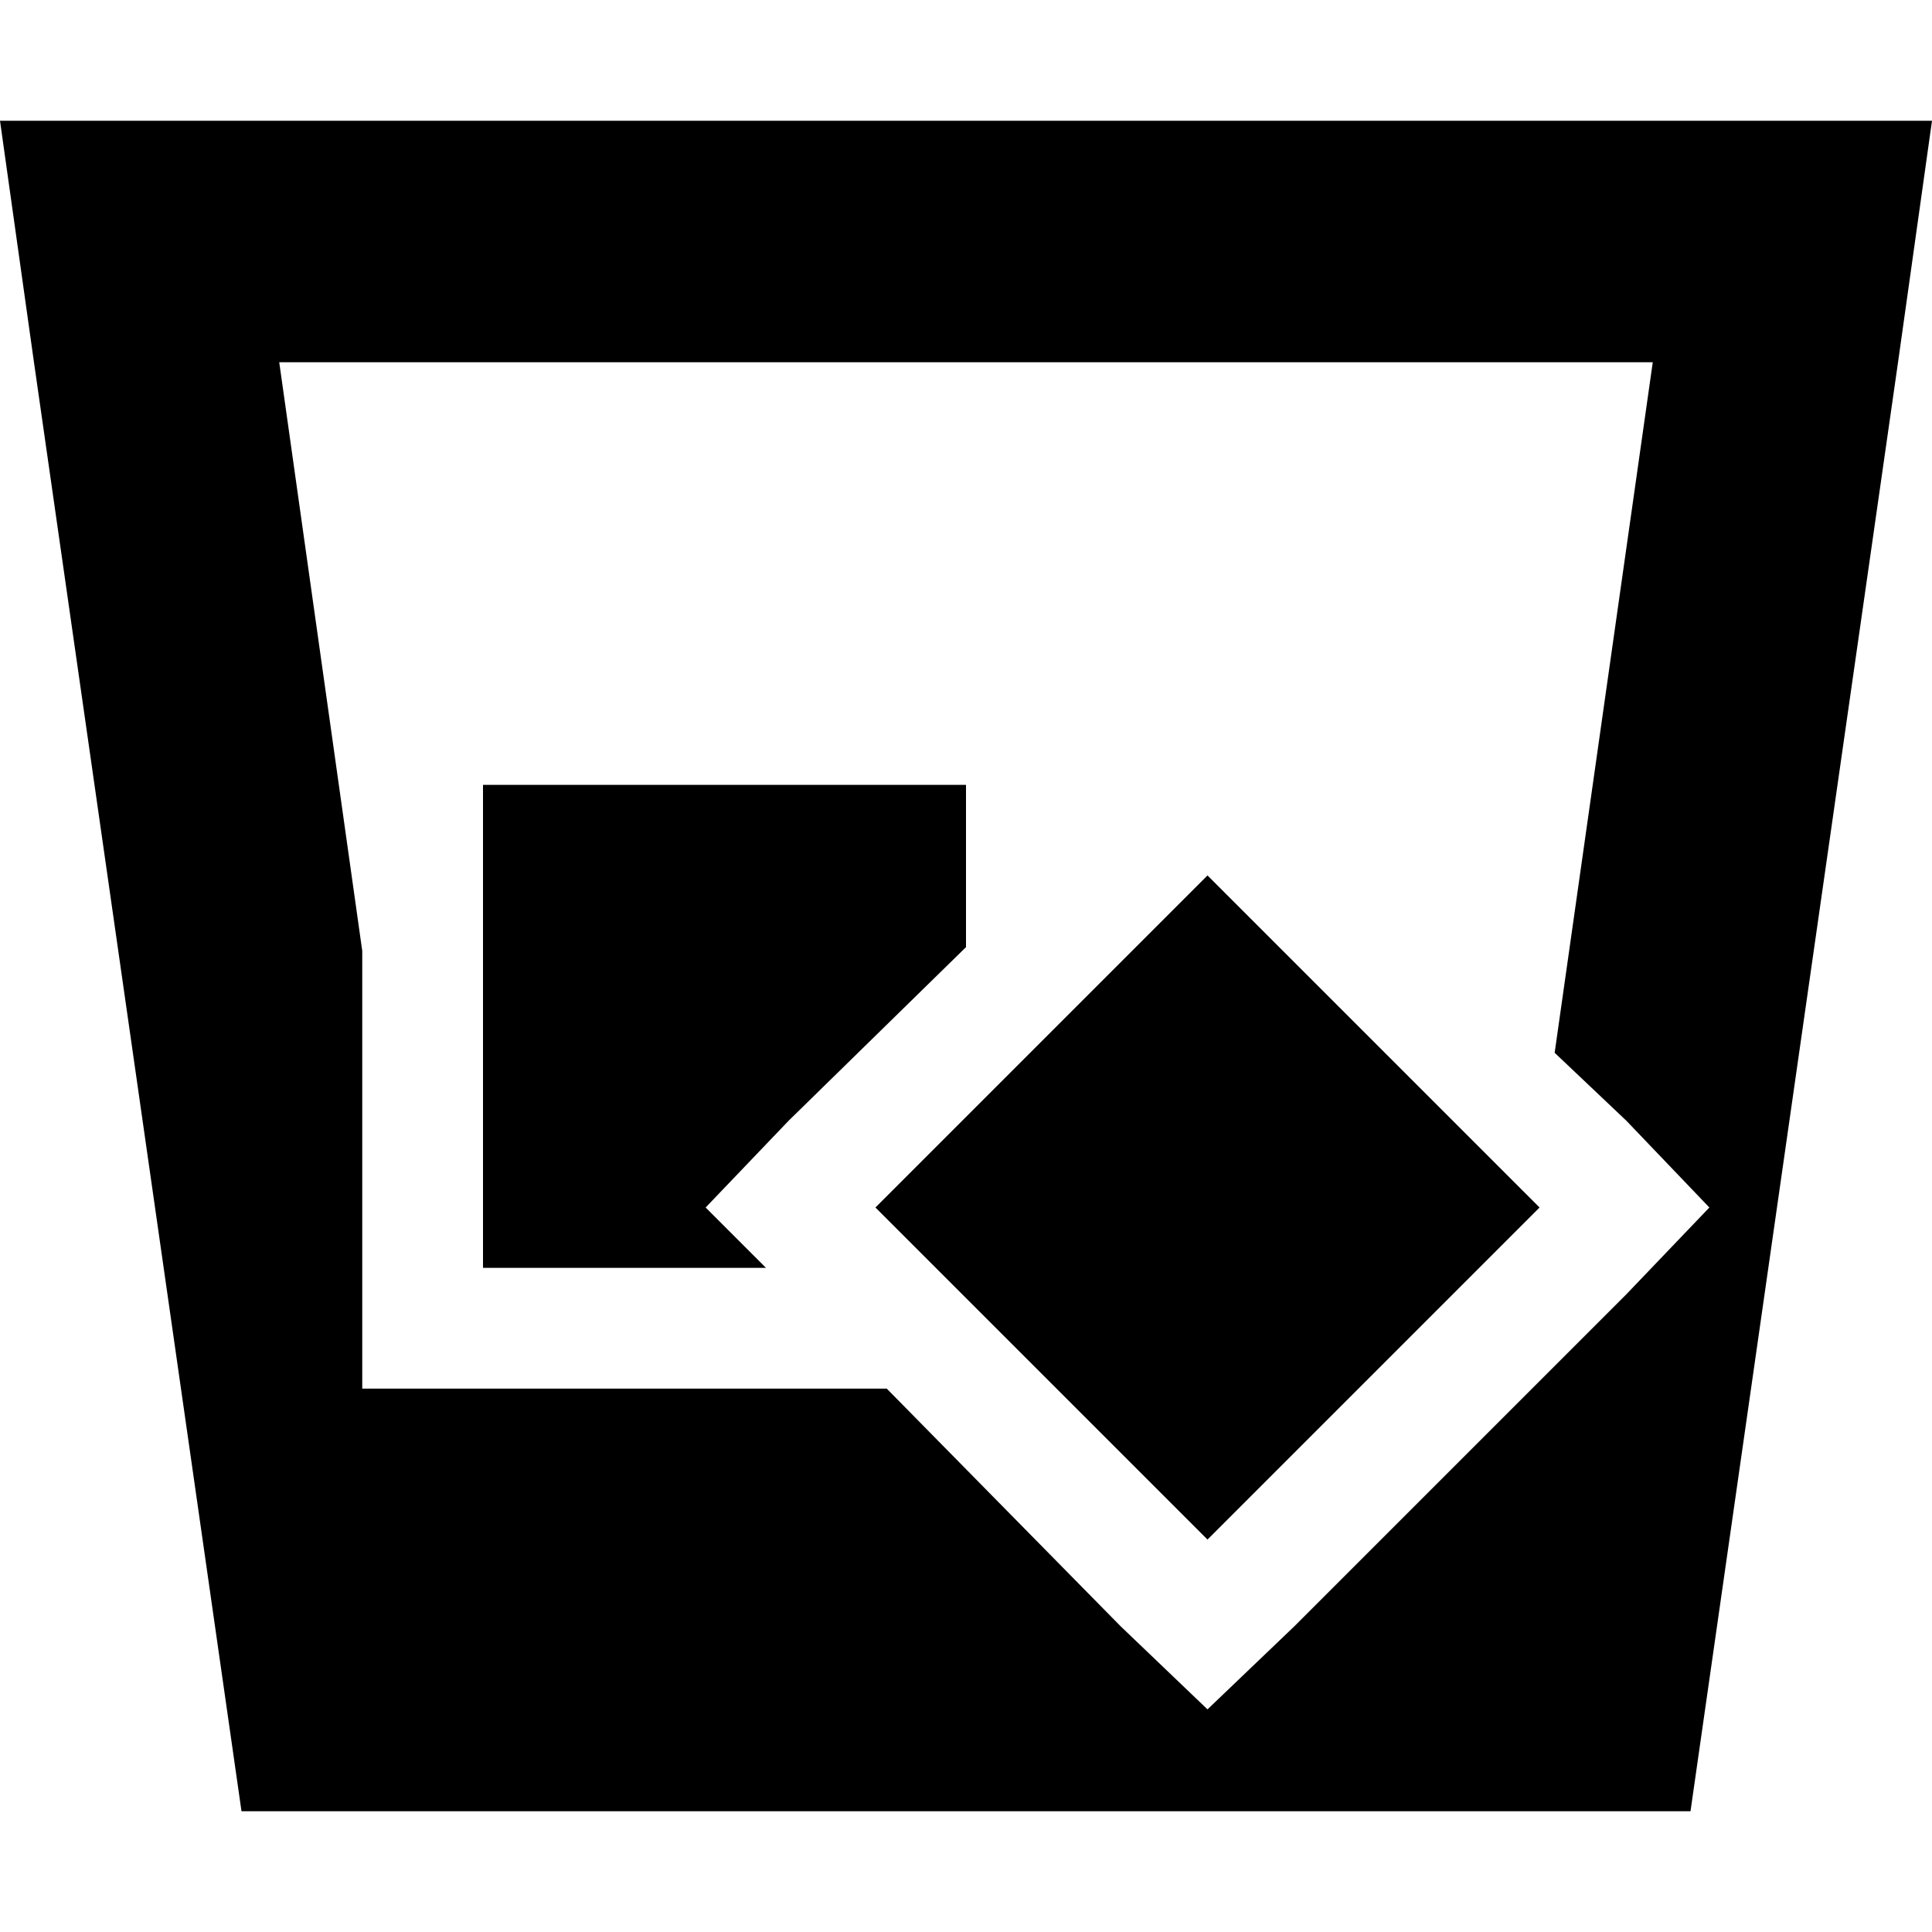 <svg xmlns="http://www.w3.org/2000/svg" viewBox="0 0 512 512">
  <path d="M 438 96 L 412 279 L 438 96 L 412 279 L 431 297 L 431 297 L 453 320 L 453 320 L 431 343 L 431 343 L 343 431 L 343 431 L 320 453 L 320 453 L 297 431 L 297 431 L 235 368 L 235 368 L 203 368 L 96 368 L 96 336 L 96 336 L 96 252 L 96 252 L 74 96 L 74 96 L 438 96 L 438 96 Z M 64 480 L 448 480 L 64 480 L 448 480 L 503 96 L 503 96 L 512 32 L 512 32 L 447 32 L 0 32 L 9 96 L 9 96 L 64 480 L 64 480 Z M 256 251 L 256 208 L 256 251 L 256 208 L 128 208 L 128 208 L 128 336 L 128 336 L 203 336 L 203 336 L 187 320 L 187 320 L 209 297 L 209 297 L 256 251 L 256 251 Z M 232 320 L 320 408 L 232 320 L 320 408 L 408 320 L 408 320 L 320 232 L 320 232 L 232 320 L 232 320 Z" />
</svg>